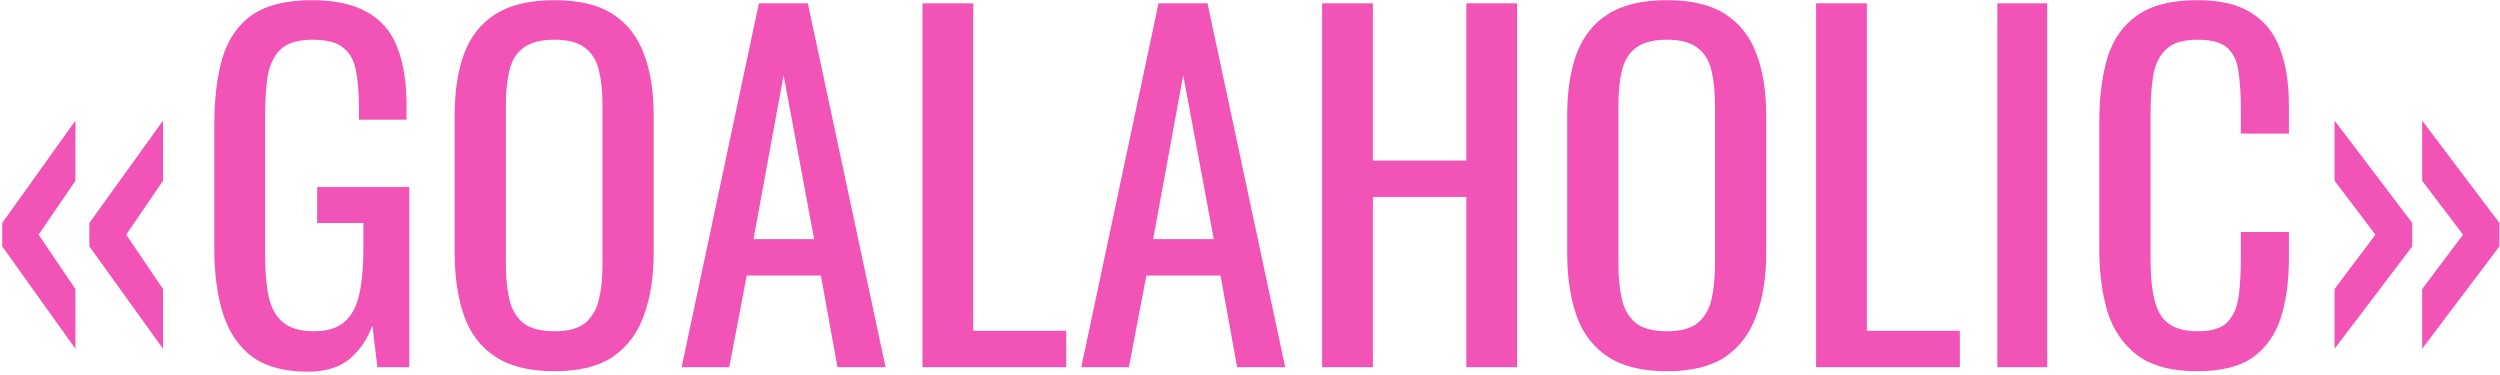 <?xml version="1.0" encoding="UTF-8"?> <svg xmlns="http://www.w3.org/2000/svg" width="640" height="96" viewBox="0 0 640 96" fill="none"><path d="M41.735 89.285L22.875 63.065V57.085L41.735 30.865V46.275L32.305 60.075L41.735 73.99V89.285ZM19.31 89.285L0.565 63.065V57.085L19.31 30.865V46.275L9.88 60.075L19.31 73.99V89.285ZM78.774 95.15C72.947 95.15 68.271 93.923 64.744 91.47C61.294 88.94 58.764 85.298 57.154 80.545C55.621 75.792 54.854 70.08 54.854 63.41V32.245C54.854 25.422 55.544 19.633 56.924 14.88C58.381 10.05 60.911 6.37 64.514 3.84C68.194 1.31 73.292 0.045 79.809 0.045C85.636 0.045 90.312 1.042 93.839 3.035C97.442 4.952 100.049 7.942 101.659 12.005C103.269 15.992 104.074 21.052 104.074 27.185V30.635H91.884V27.76C91.884 23.697 91.616 20.4 91.079 17.87C90.542 15.263 89.431 13.347 87.744 12.12C86.134 10.817 83.566 10.165 80.039 10.165C76.206 10.165 73.407 11.047 71.644 12.81C69.957 14.573 68.884 16.988 68.424 20.055C68.041 23.045 67.849 26.457 67.849 30.29V64.79C67.849 69.237 68.156 72.955 68.769 75.945C69.459 78.935 70.724 81.158 72.564 82.615C74.404 84.072 77.011 84.8 80.384 84.8C83.757 84.8 86.364 83.995 88.204 82.385C90.044 80.775 91.309 78.398 91.999 75.255C92.689 72.112 93.034 68.202 93.034 63.525V57.085H81.189V47.885H104.764V94H96.599L95.334 83.305C94.107 86.755 92.191 89.592 89.584 91.815C86.977 94.038 83.374 95.15 78.774 95.15ZM141.927 95.035C135.64 95.035 130.619 93.808 126.862 91.355C123.105 88.902 120.422 85.413 118.812 80.89C117.202 76.29 116.397 70.923 116.397 64.79V29.485C116.397 23.352 117.202 18.1 118.812 13.73C120.499 9.283 123.182 5.91 126.862 3.61C130.619 1.233 135.64 0.045 141.927 0.045C148.214 0.045 153.197 1.233 156.877 3.61C160.557 5.987 163.202 9.36 164.812 13.73C166.499 18.1 167.342 23.352 167.342 29.485V64.905C167.342 70.962 166.499 76.252 164.812 80.775C163.202 85.298 160.557 88.825 156.877 91.355C153.197 93.808 148.214 95.035 141.927 95.035ZM141.927 84.8C145.377 84.8 147.984 84.11 149.747 82.73C151.51 81.273 152.699 79.28 153.312 76.75C153.925 74.143 154.232 71.115 154.232 67.665V26.84C154.232 23.39 153.925 20.438 153.312 17.985C152.699 15.455 151.51 13.538 149.747 12.235C147.984 10.855 145.377 10.165 141.927 10.165C138.477 10.165 135.832 10.855 133.992 12.235C132.229 13.538 131.04 15.455 130.427 17.985C129.814 20.438 129.507 23.39 129.507 26.84V67.665C129.507 71.115 129.814 74.143 130.427 76.75C131.04 79.28 132.229 81.273 133.992 82.73C135.832 84.11 138.477 84.8 141.927 84.8ZM174.493 94L194.273 0.85H206.808L226.703 94H214.398L210.143 70.54H191.168L186.683 94H174.493ZM192.893 61.225H208.418L200.598 19.25L192.893 61.225ZM236.154 94V0.85H249.149V84.685H272.954V94H236.154ZM276.802 94L296.582 0.85H309.117L329.012 94H316.707L312.452 70.54H293.477L288.992 94H276.802ZM295.202 61.225H310.727L302.907 19.25L295.202 61.225ZM338.464 94V0.85H351.459V41.1H375.379V0.85H388.374V94H375.379V50.415H351.459V94H338.464ZM426.732 95.035C420.445 95.035 415.423 93.808 411.667 91.355C407.91 88.902 405.227 85.413 403.617 80.89C402.007 76.29 401.202 70.923 401.202 64.79V29.485C401.202 23.352 402.007 18.1 403.617 13.73C405.303 9.283 407.987 5.91 411.667 3.61C415.423 1.233 420.445 0.045 426.732 0.045C433.018 0.045 438.002 1.233 441.682 3.61C445.362 5.987 448.007 9.36 449.617 13.73C451.303 18.1 452.147 23.352 452.147 29.485V64.905C452.147 70.962 451.303 76.252 449.617 80.775C448.007 85.298 445.362 88.825 441.682 91.355C438.002 93.808 433.018 95.035 426.732 95.035ZM426.732 84.8C430.182 84.8 432.788 84.11 434.552 82.73C436.315 81.273 437.503 79.28 438.117 76.75C438.73 74.143 439.037 71.115 439.037 67.665V26.84C439.037 23.39 438.73 20.438 438.117 17.985C437.503 15.455 436.315 13.538 434.552 12.235C432.788 10.855 430.182 10.165 426.732 10.165C423.282 10.165 420.637 10.855 418.797 12.235C417.033 13.538 415.845 15.455 415.232 17.985C414.618 20.438 414.312 23.39 414.312 26.84V67.665C414.312 71.115 414.618 74.143 415.232 76.75C415.845 79.28 417.033 81.273 418.797 82.73C420.637 84.11 423.282 84.8 426.732 84.8ZM464.919 94V0.85H477.914V84.685H501.719V94H464.919ZM511.317 94V0.85H524.082V94H511.317ZM562.497 95.035C555.904 95.035 550.767 93.655 547.087 90.895C543.484 88.135 540.954 84.417 539.497 79.74C538.117 75.063 537.427 69.85 537.427 64.1V31.21C537.427 24.923 538.117 19.442 539.497 14.765C540.954 10.088 543.484 6.485 547.087 3.955C550.767 1.348 555.904 0.045 562.497 0.045C568.324 0.045 572.924 1.118 576.297 3.265C579.747 5.412 582.201 8.478 583.657 12.465C585.191 16.452 585.957 21.243 585.957 26.84V34.2H573.652V27.645C573.652 24.195 573.461 21.167 573.077 18.56C572.771 15.877 571.851 13.807 570.317 12.35C568.784 10.893 566.216 10.165 562.612 10.165C558.932 10.165 556.249 10.97 554.562 12.58C552.876 14.113 551.764 16.337 551.227 19.25C550.767 22.087 550.537 25.422 550.537 29.255V66.17C550.537 70.847 550.921 74.565 551.687 77.325C552.454 80.008 553.719 81.925 555.482 83.075C557.246 84.225 559.622 84.8 562.612 84.8C566.139 84.8 568.669 84.033 570.202 82.5C571.736 80.89 572.694 78.705 573.077 75.945C573.461 73.185 573.652 69.965 573.652 66.285V59.385H585.957V66.285C585.957 71.958 585.267 76.98 583.887 81.35C582.507 85.643 580.131 89.017 576.757 91.47C573.384 93.847 568.631 95.035 562.497 95.035ZM597.647 89.285V73.99L608.112 60.075L597.647 46.275V30.865L617.542 57.085V63.065L597.647 89.285ZM620.072 89.285V73.99L630.537 60.075L620.072 46.275V30.865L639.852 57.085V63.065L620.072 89.285Z" fill="#F253B6"></path></svg> 